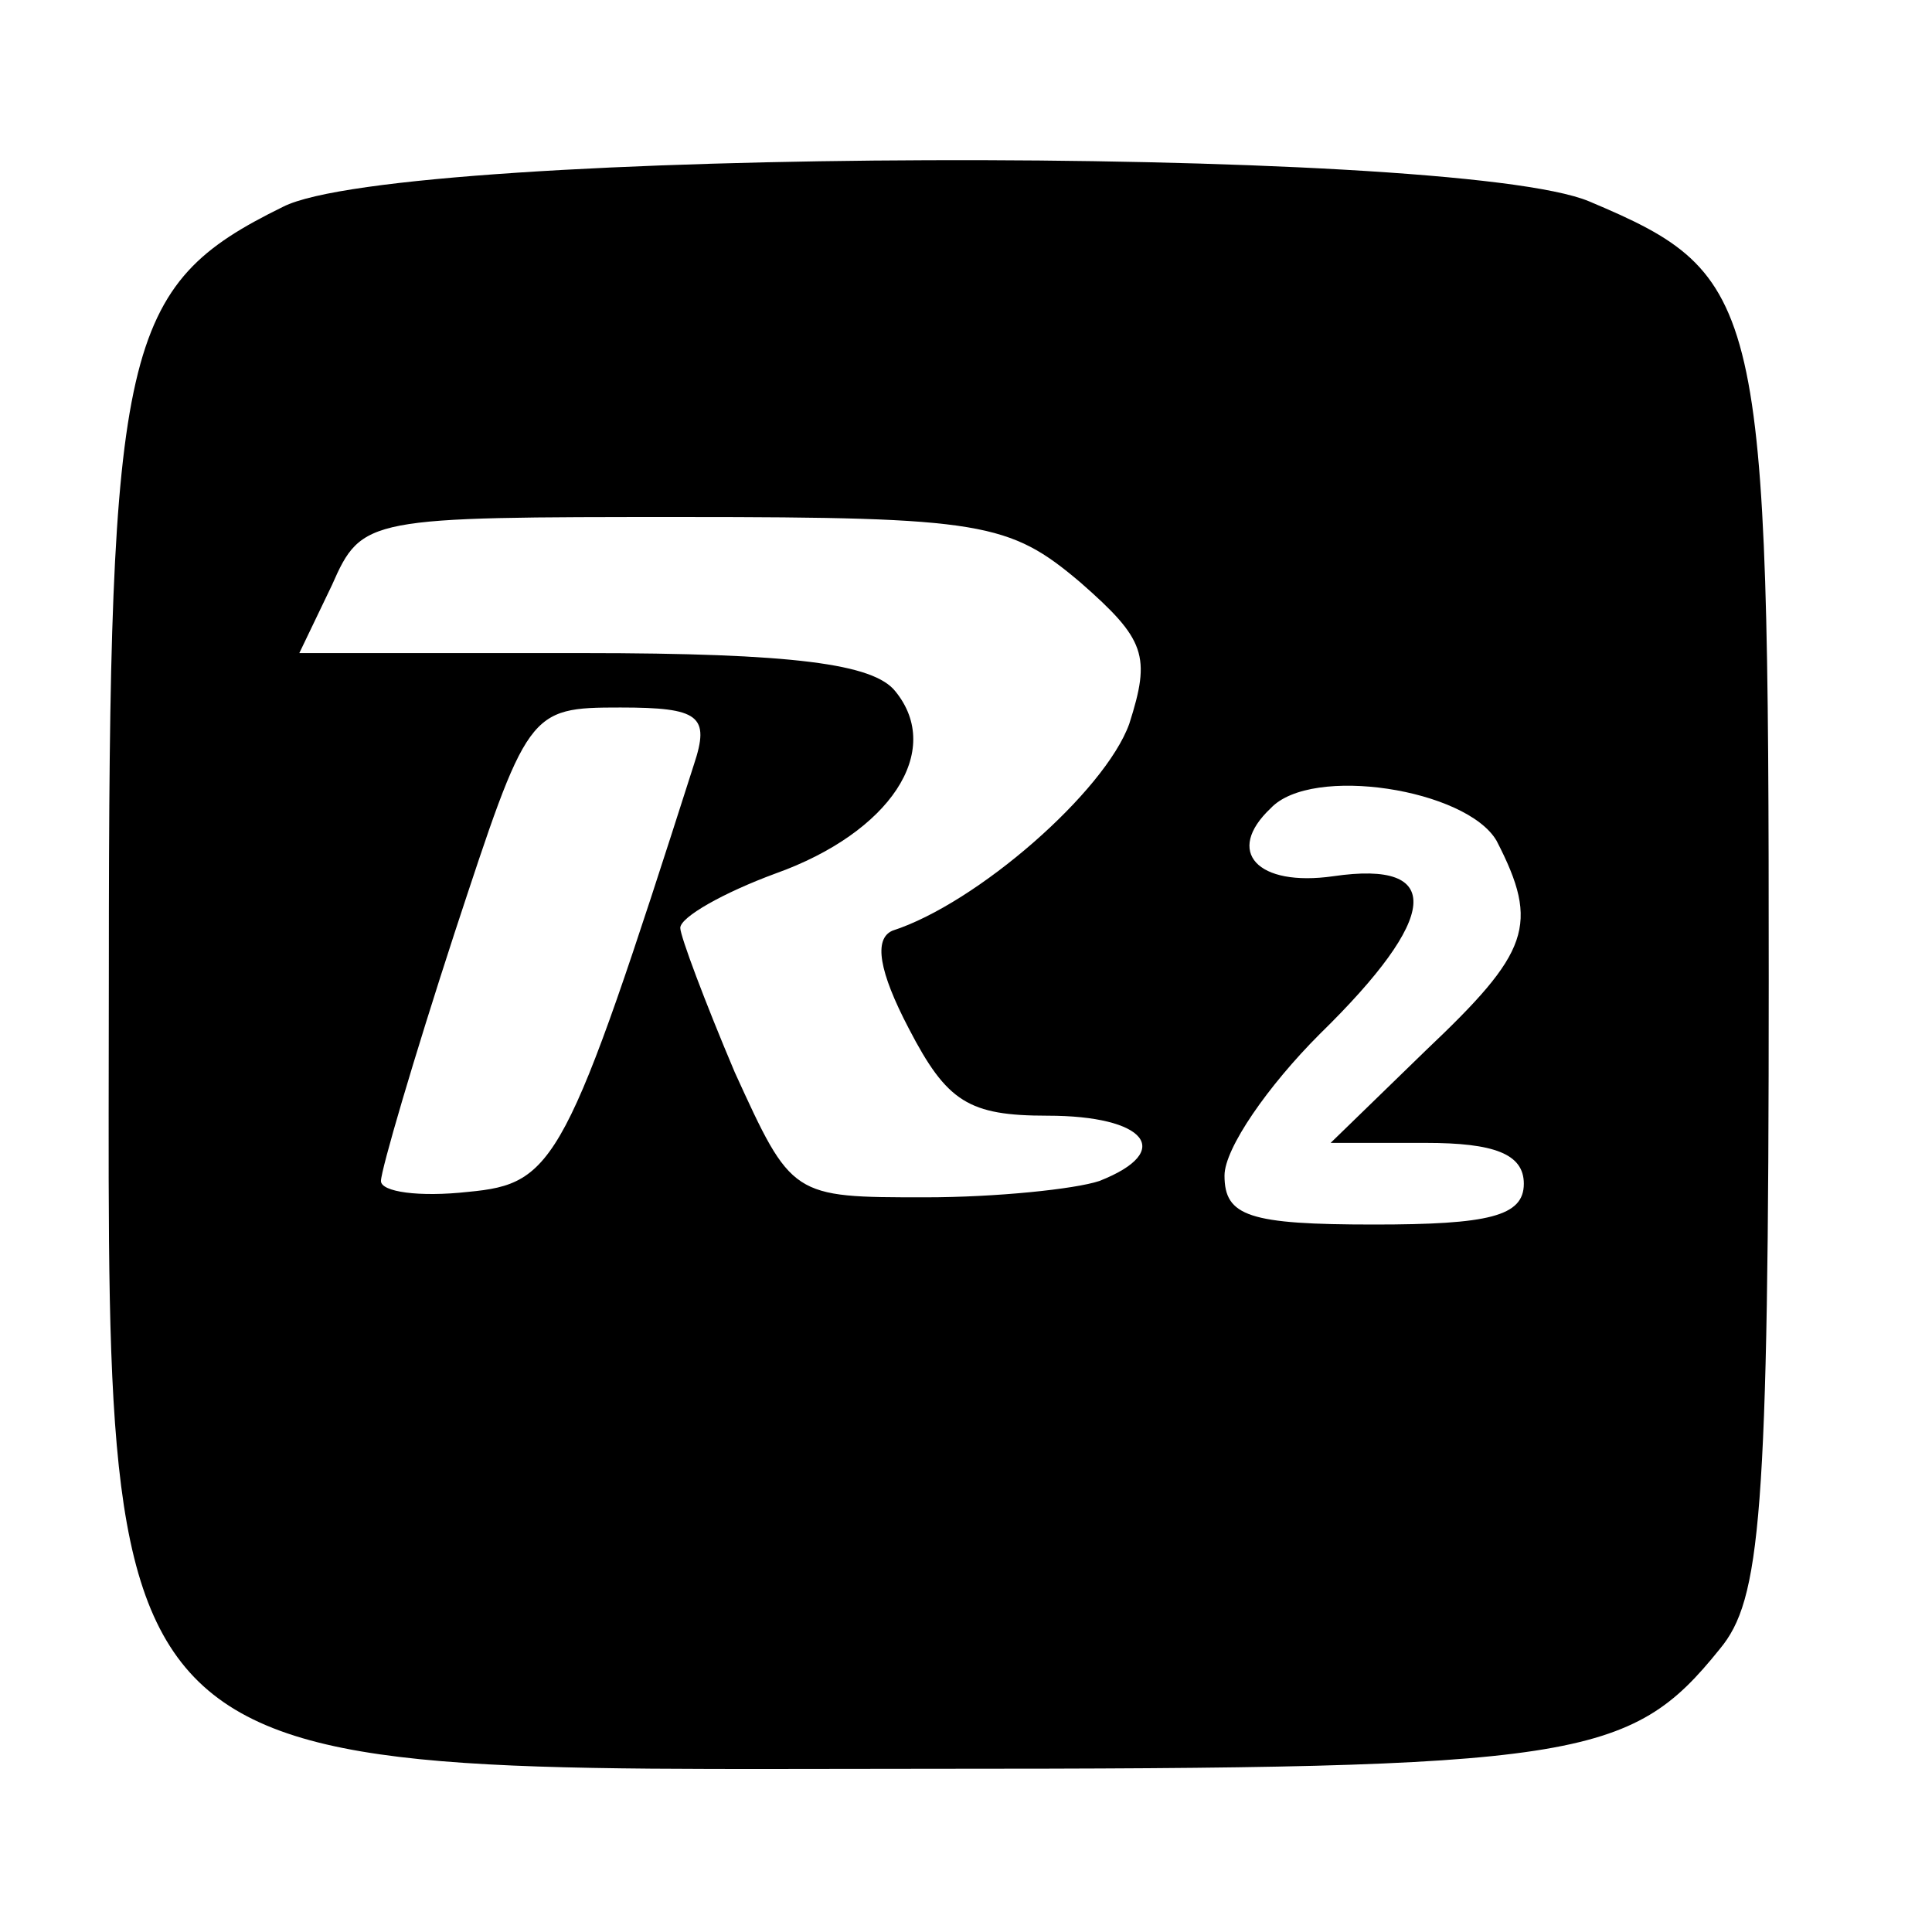 <?xml version="1.0" standalone="no"?>
<!DOCTYPE svg PUBLIC "-//W3C//DTD SVG 20010904//EN"
 "http://www.w3.org/TR/2001/REC-SVG-20010904/DTD/svg10.dtd">
<svg version="1.0" xmlns="http://www.w3.org/2000/svg"
 width="71pt" height="70pt" viewBox="0 0 71 70"
 preserveAspectRatio="xMidYMid meet">

<g transform="translate(0,70) scale(0.1,-0.1)"
fill="#000000" stroke="none">
<path d="M104 624 c-59 -29 -64 -50 -64 -279 0 -308 -13 -295 303 -295 237 0
256 3 289 44 15 18 18 48 18 246 0 250 -2 259 -66 286 -50 21 -437 20 -480 -2z
m293 -138 c24 -21 26 -27 18 -52 -9 -25 -56 -66 -87 -76 -7 -3 -5 -15 6 -36
14 -27 22 -32 51 -32 36 0 47 -13 19 -24 -9 -3 -38 -6 -64 -6 -49 0 -49 0 -70
46 -11 26 -20 50 -20 53 0 4 16 13 35 20 42 15 62 45 44 67 -8 10 -37 14 -115
14 l-104 0 12 25 c11 25 13 25 129 25 110 0 120 -2 146 -24z m-142 -67 c-47
-147 -51 -154 -83 -157 -18 -2 -32 0 -32 4 0 4 12 45 27 91 27 82 27 83 61 83
29 0 33 -3 27 -21z m295 -28 c16 -31 12 -41 -26 -77 l-35 -34 35 0 c25 0 36
-4 36 -15 0 -12 -13 -15 -55 -15 -46 0 -55 3 -55 18 0 10 16 33 35 52 44 43
46 64 5 58 -28 -4 -40 9 -23 25 15 16 72 7 83 -12z"/>
</g>
</svg>
